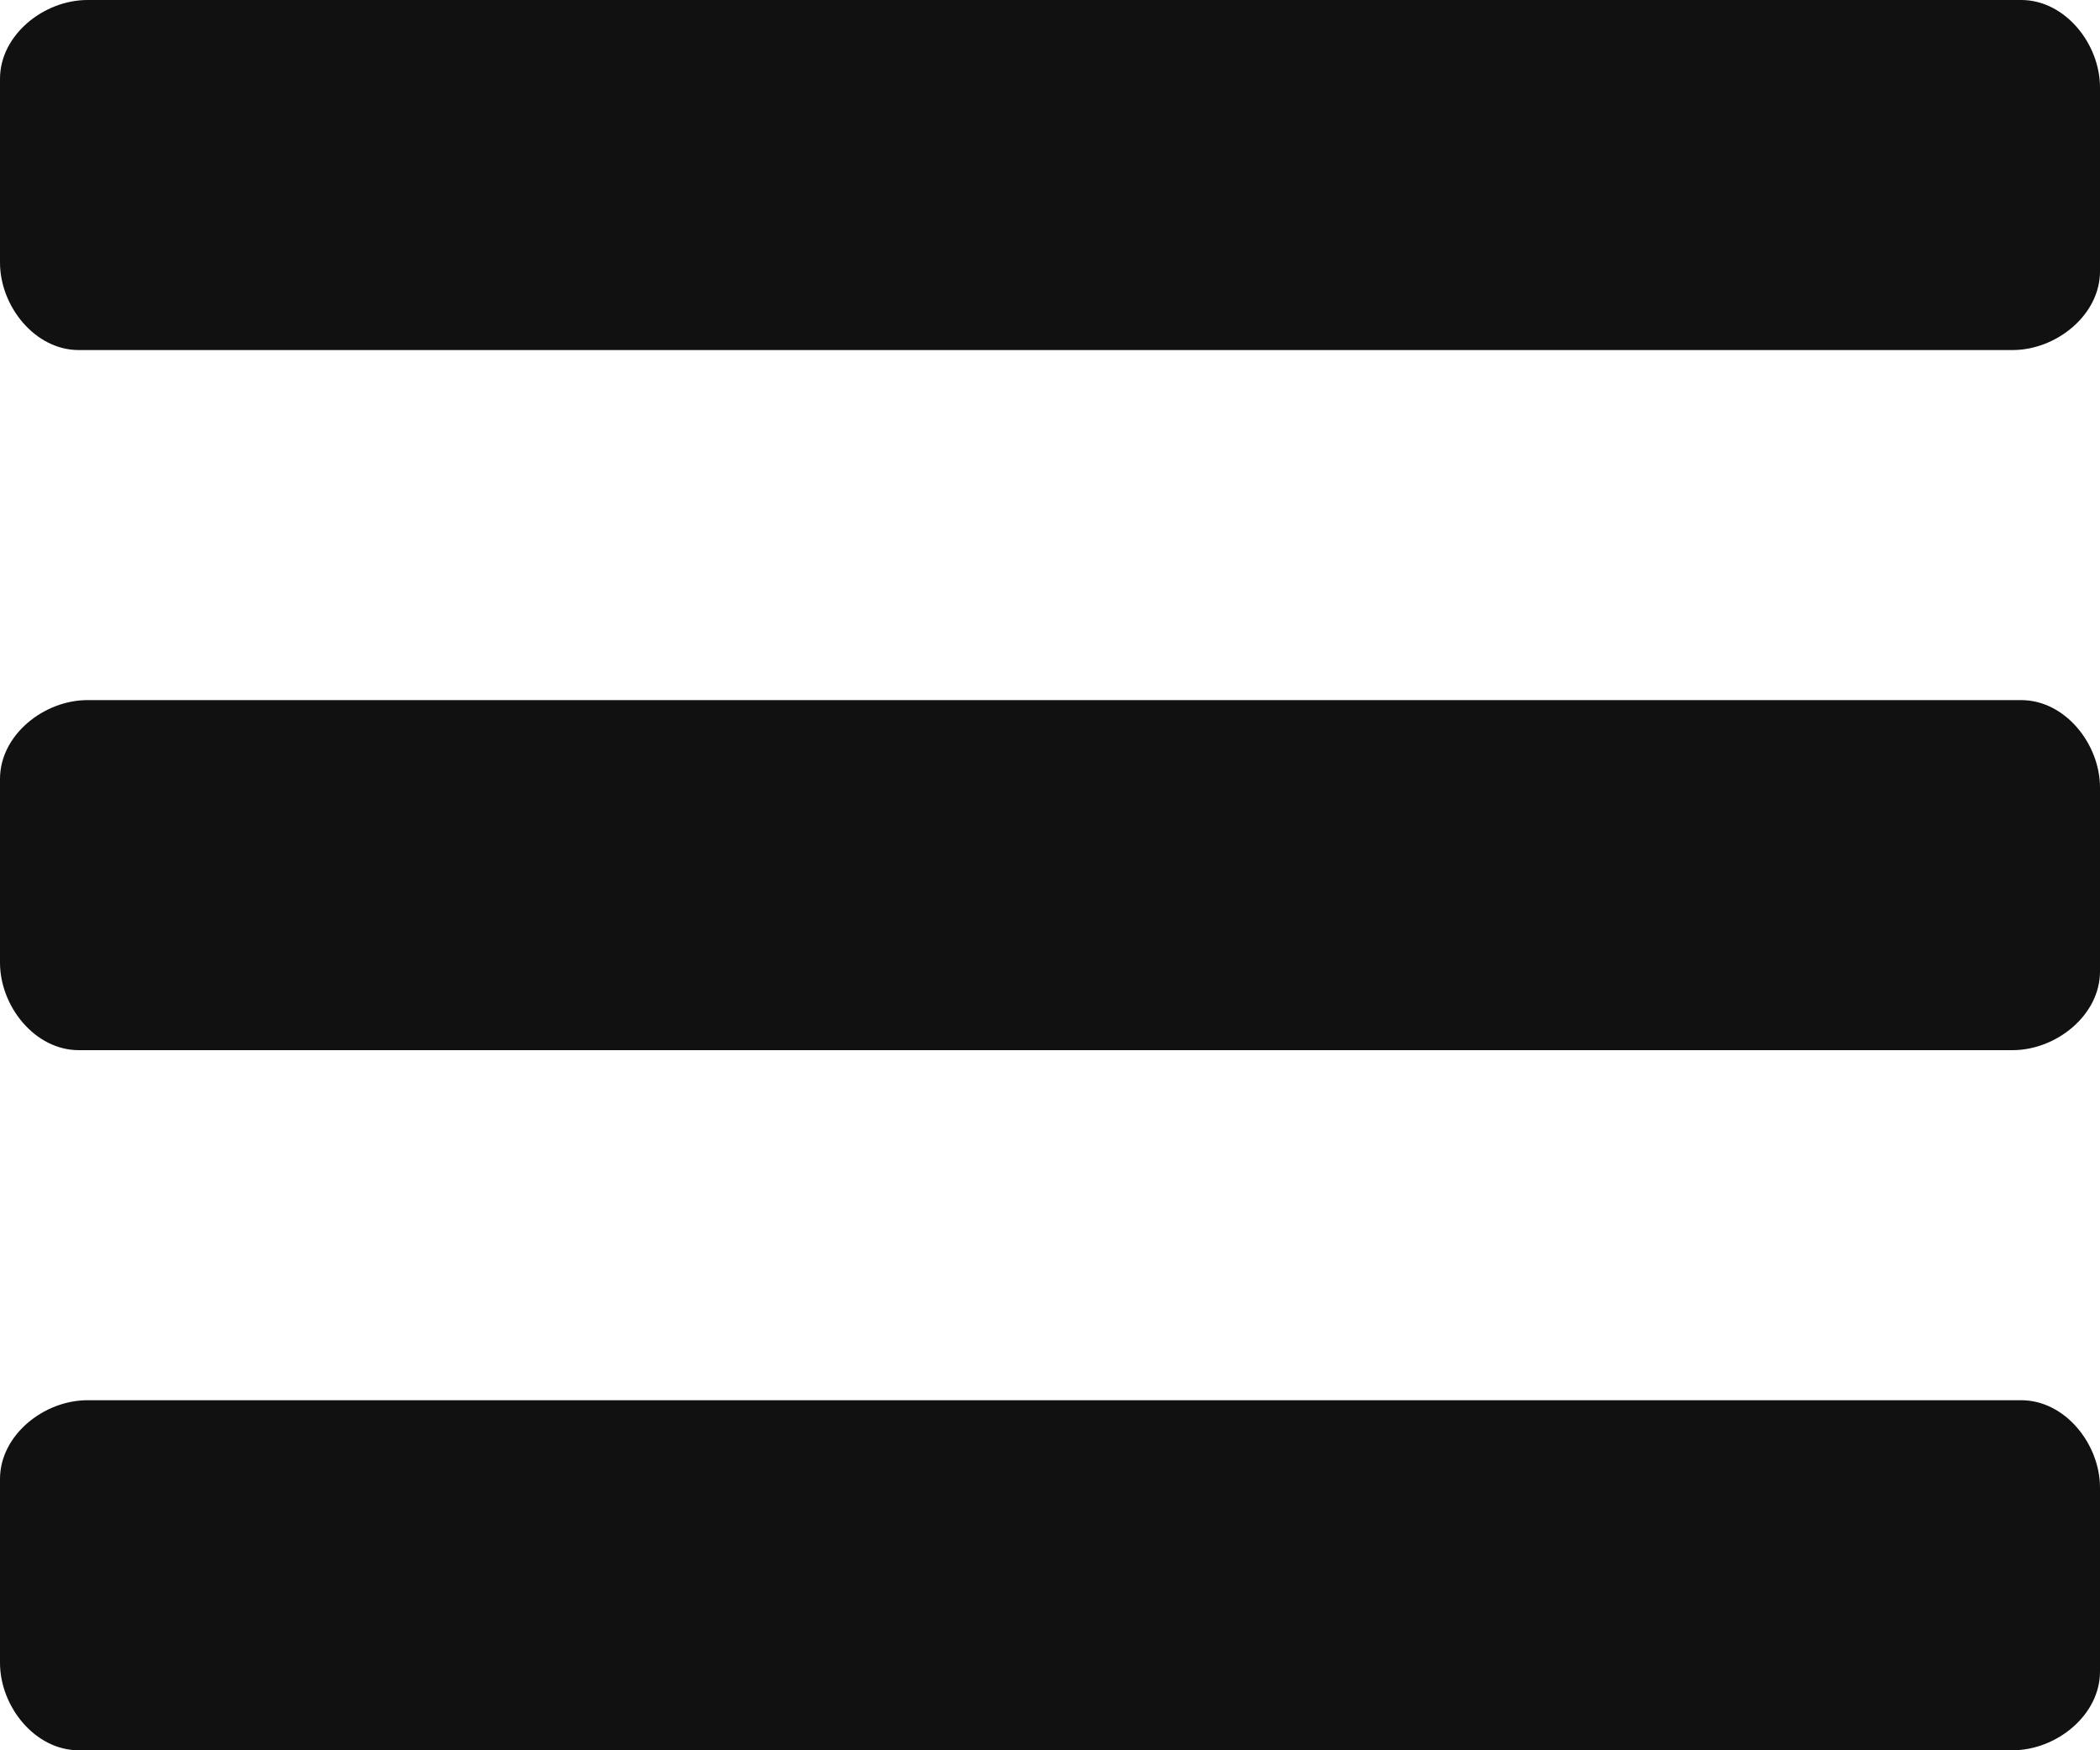 <svg version="1.1" id="Layer_1" xmlns="http://www.w3.org/2000/svg" xmlns:xlink="http://www.w3.org/1999/xlink" x="0px" y="0px"
	 viewBox="0 0 24 20" style="enable-background:new 0 0 24 20;" xml:space="preserve">
	 <defs>
	   <style>
			<!-- @media (prefers-color-scheme:light) { -->
				.st0 {
					fill: #111;
				}
			<!-- } -->
			@media (prefers-color-scheme:dark) {
				.st0 {
					fill: #eee;
				}
			}
		</style>
	</defs>
	<title>indybay menu</title>
	<path class="st0" d="M24,1c0-0.5-0.4-1-0.9-1c0,0-0.1,0-0.1,0H1C0.5,0,0,0.4,0,0.9C0,0.9,0,1,0,1v2c0,0.5,0.4,1,0.9,1
		C0.9,4,1,4,1,4h22c0.5,0,1-0.4,1-0.9c0,0,0-0.1,0-0.1V1z"/>
	<path class="st0" d="M24,9c0-0.5-0.4-1-0.9-1c0,0-0.1,0-0.1,0H1C0.5,8,0,8.4,0,8.9C0,8.9,0,9,0,9v2c0,0.5,0.4,1,0.9,1
		c0,0,0.1,0,0.1,0h22c0.5,0,1-0.4,1-0.9c0,0,0-0.1,0-0.1V9z"/>
	<path class="st0" d="M24,17c0-0.5-0.4-1-0.9-1c0,0-0.1,0-0.1,0H1c-0.5,0-1,0.4-1,0.9c0,0,0,0.1,0,0.1v2c0,0.5,0.4,1,0.9,1
		c0,0,0.1,0,0.1,0h22c0.5,0,1-0.4,1-0.9c0,0,0-0.1,0-0.1V17z"/>
</svg>
